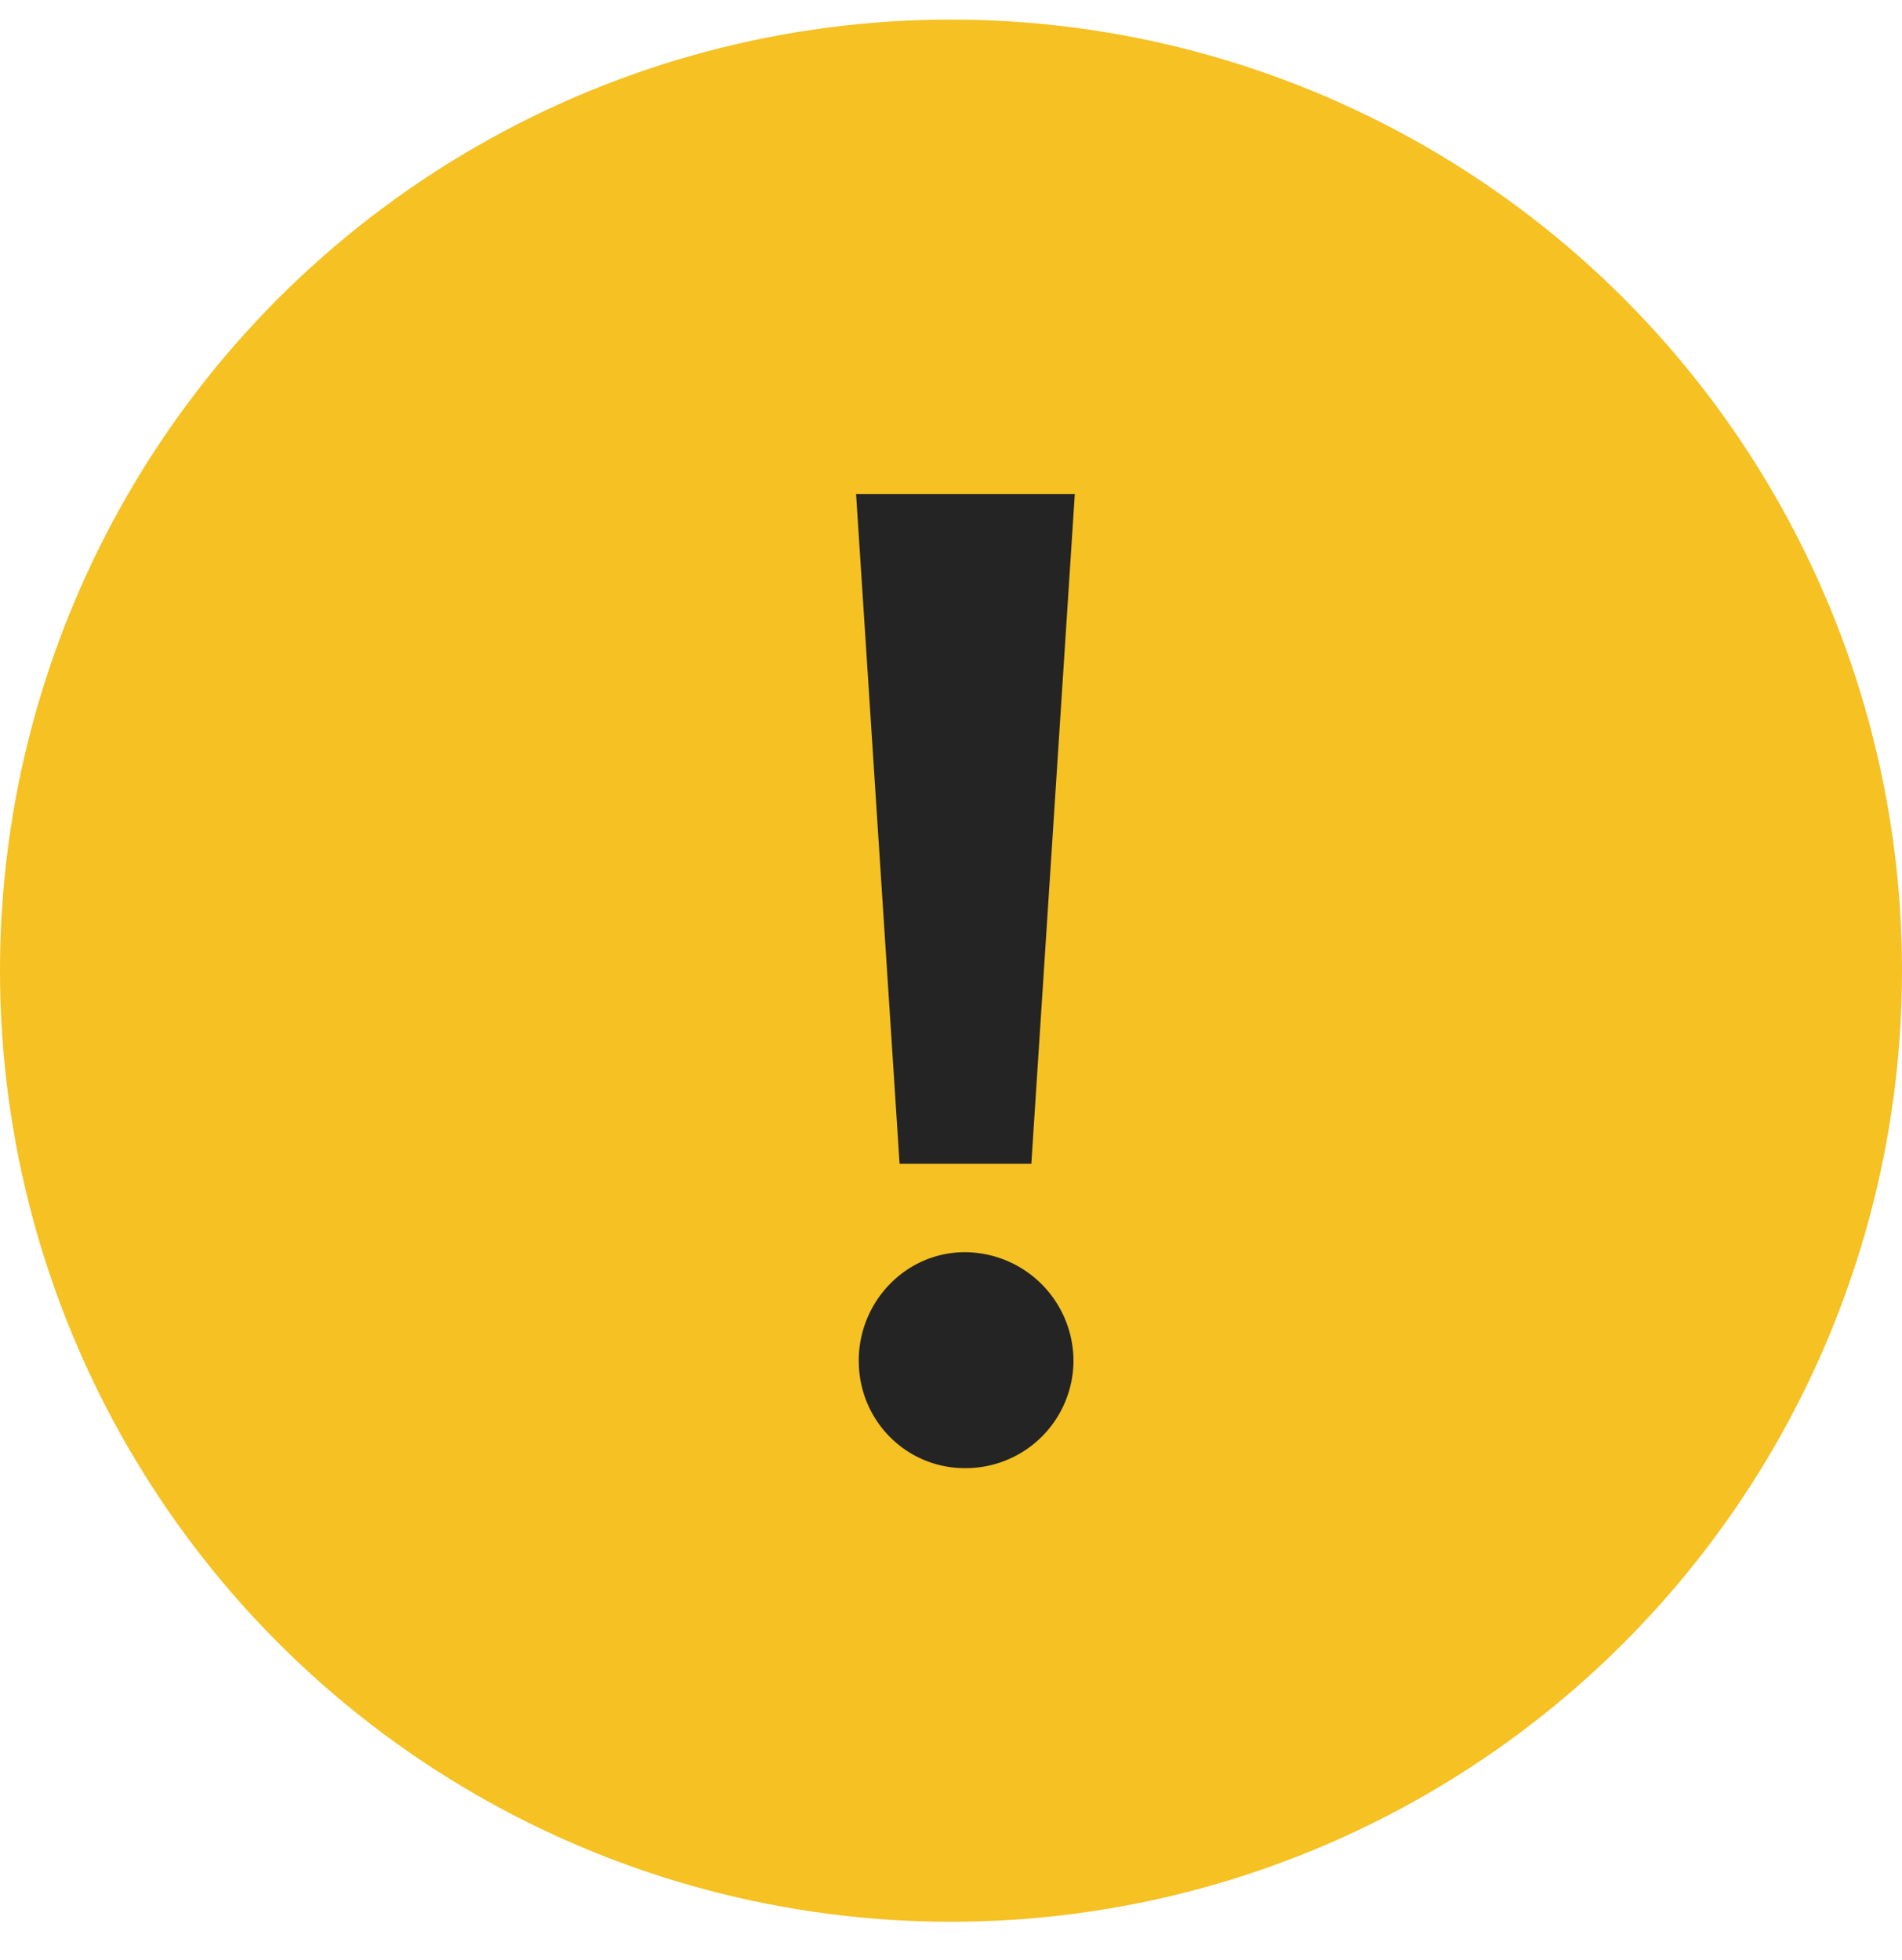 <svg width="33" height="34" viewBox="0 0 33 34" xmlns="http://www.w3.org/2000/svg"><g transform="translate(0 .34)" fill="none" fill-rule="evenodd"><circle fill="#F5C123" cx="16.5" cy="16.5" r="16.5"/><path d="M18.648 8.23h-3.795l.755 11.62h2.286l.754-11.62zM14.9 23.27c0 1.036.825 1.86 1.84 1.86a1.87 1.87 0 0 0 1.885-1.86 1.89 1.89 0 0 0-1.886-1.886c-1.015 0-1.84.848-1.84 1.885z" fill="#242424"/></g></svg>